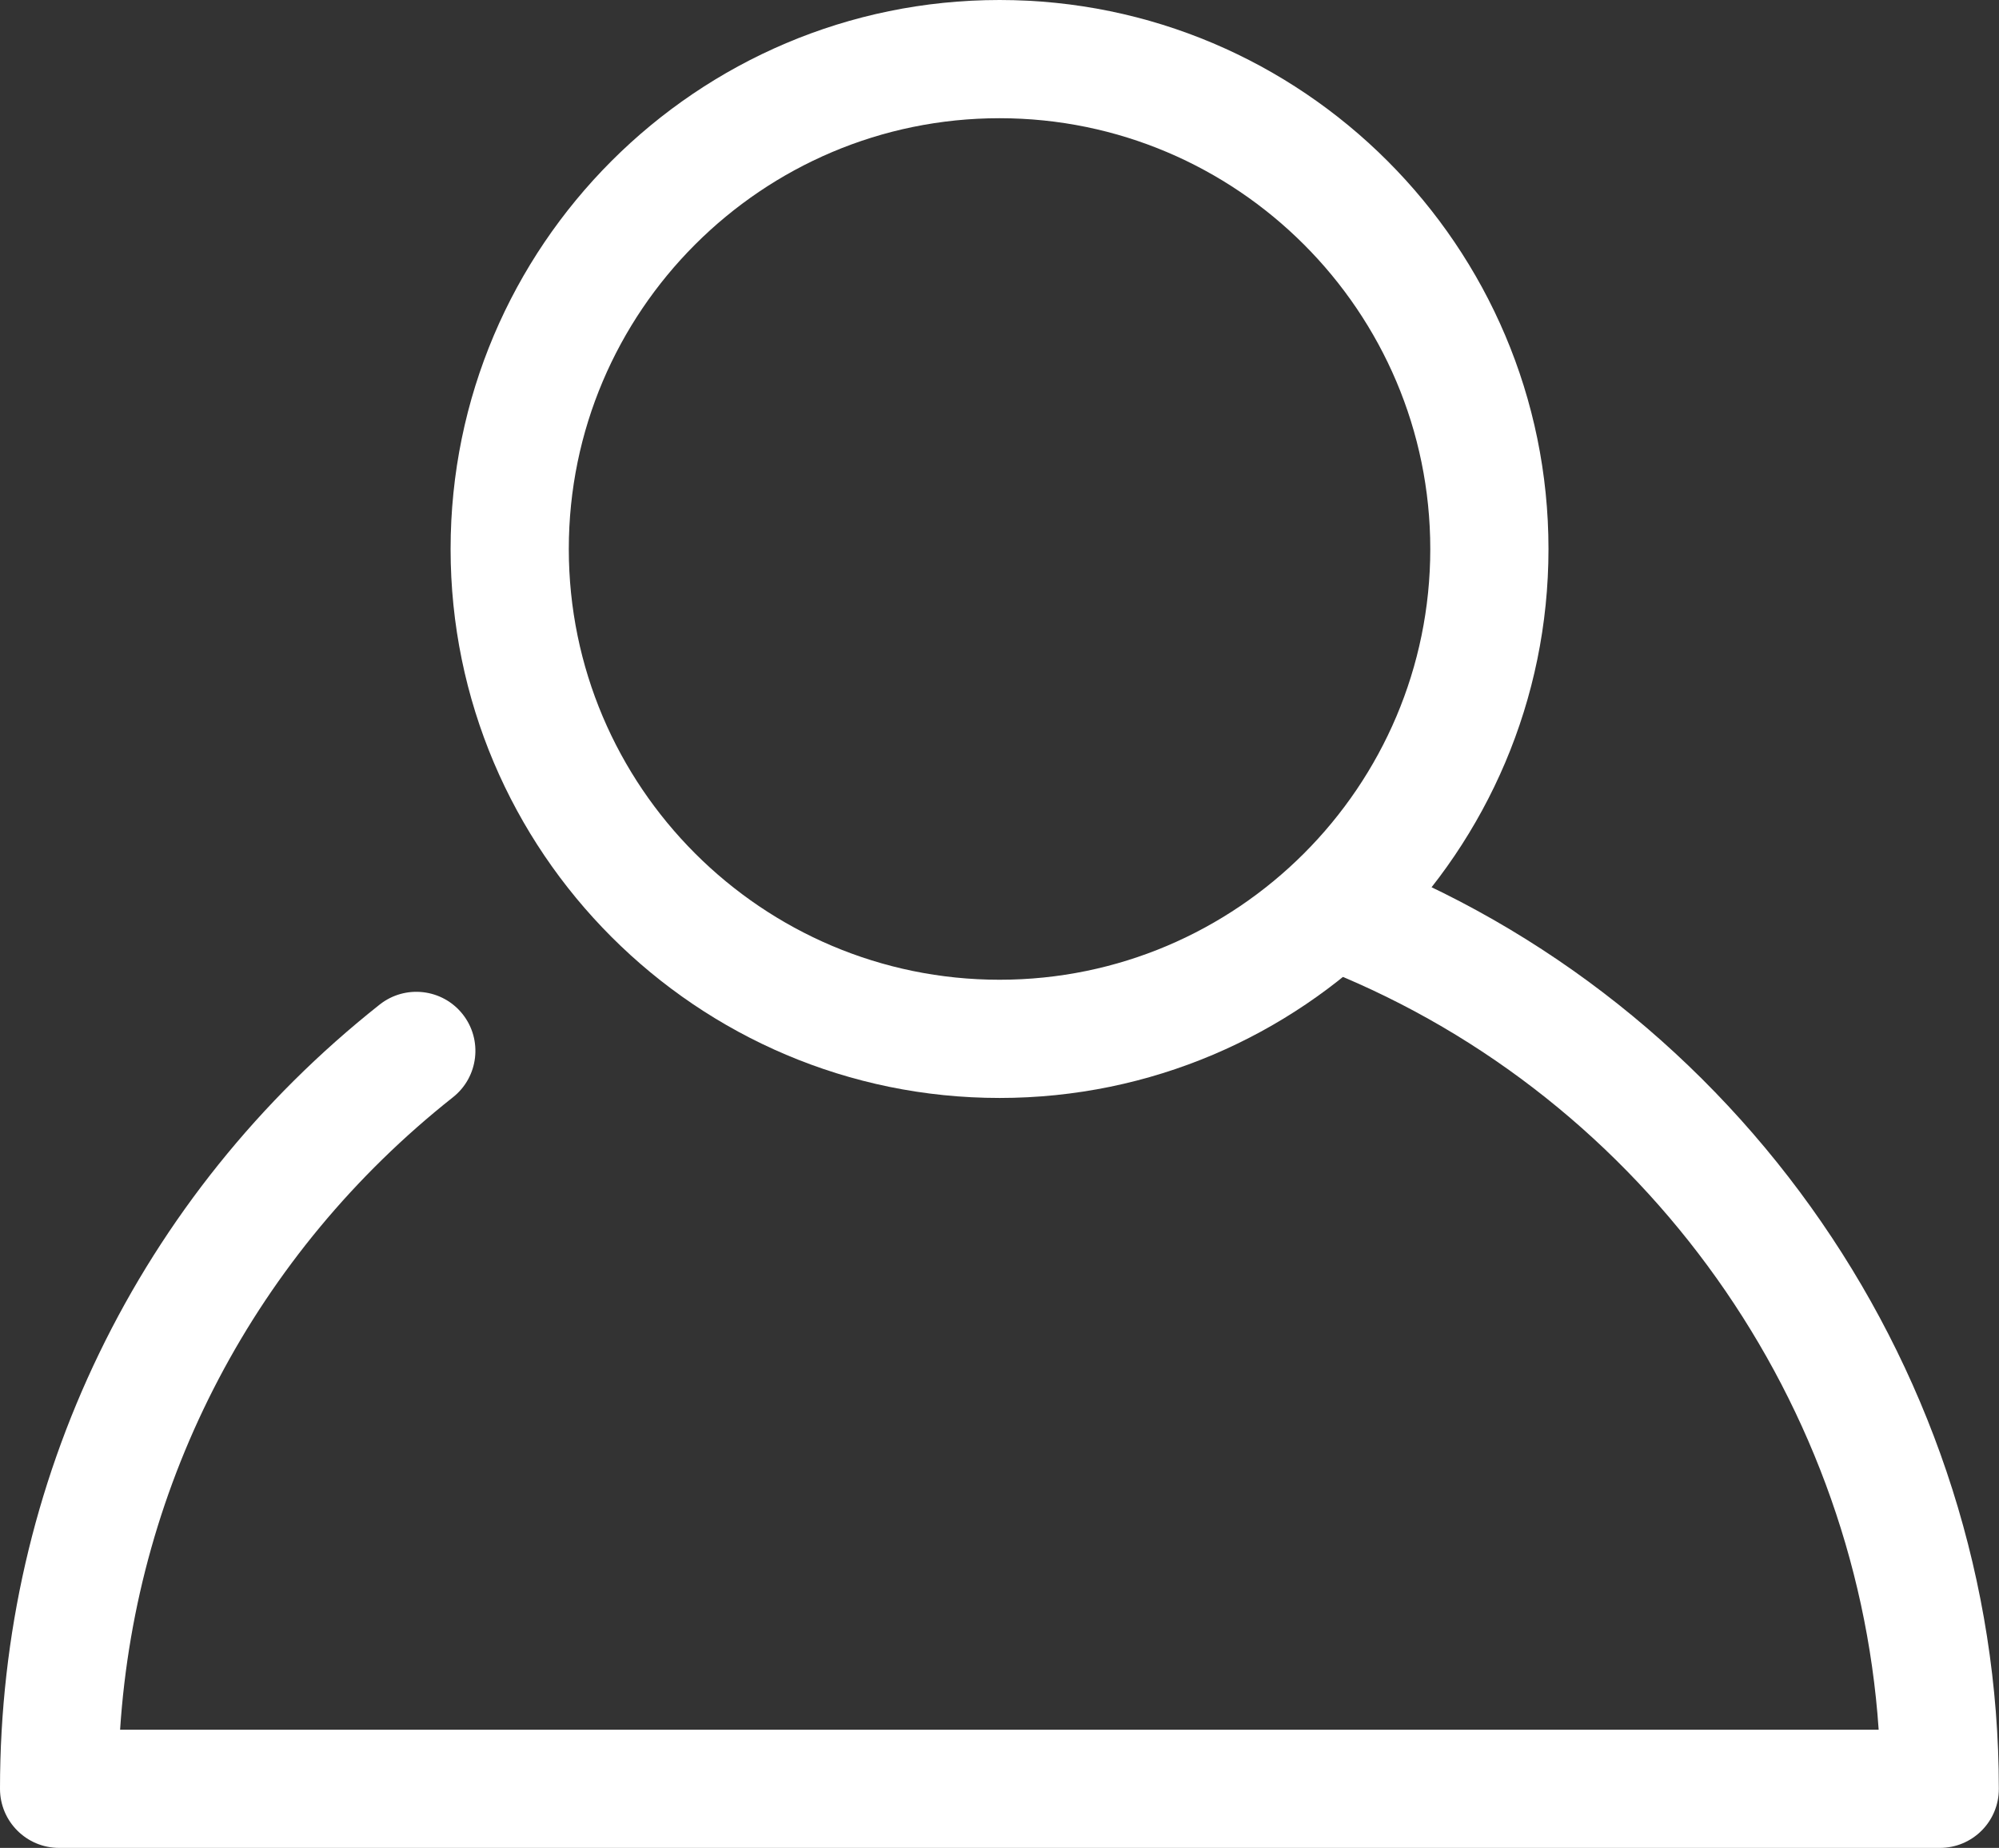 <?xml version="1.0" encoding="UTF-8" standalone="no"?>
<!-- Generator: Adobe Illustrator 22.0.1, SVG Export Plug-In  -->

<svg
   xmlns:dc="http://purl.org/dc/elements/1.1/"
   xmlns:cc="http://creativecommons.org/ns#"
   xmlns:rdf="http://www.w3.org/1999/02/22-rdf-syntax-ns#"
   xmlns:svg="http://www.w3.org/2000/svg"
   xmlns="http://www.w3.org/2000/svg"
   xmlns:sodipodi="http://sodipodi.sourceforge.net/DTD/sodipodi-0.dtd"
   xmlns:inkscape="http://www.inkscape.org/namespaces/inkscape"
   version="1.1"
   x="0px"
   y="0px"
   width="25.367px"
   height="23.448px"
   viewBox="0 0 25.367 23.448"
   style="enable-background:new 0 0 25.367 23.448;"
   xml:space="preserve"
   id="svg12"
   sodipodi:docname="svg-25367x23-weiss.svg"
   inkscape:version="0.92.4 (5da689c313, 2019-01-14)"><rect x="0" y="0" width="25.367" height="23.448" fill="#333333" stroke="none"/><sodipodi:namedview
   pagecolor="#ffffff"
   bordercolor="#666666"
   borderopacity="1"
   objecttolerance="10"
   gridtolerance="10"
   guidetolerance="10"
   inkscape:pageopacity="0"
   inkscape:pageshadow="2"
   inkscape:window-width="1161"
   inkscape:window-height="764"
   id="namedview14"
   showgrid="false"
   inkscape:zoom="10.064824"
   inkscape:cx="12.6835"
   inkscape:cy="11.724"
   inkscape:window-x="486"
   inkscape:window-y="107"
   inkscape:window-maximized="0"
   inkscape:current-layer="svg12" />
<style
   type="text/css"
   id="style2">
	.st0{fill:#495B78;}
</style>
<defs
   id="defs4">
</defs>
<g
   id="g10"
   style="fill:#ffffff">
	<path
   class="st0"
   d="M 12.684,13.932 C 8.843,13.932 5.718,10.807 5.718,6.966 5.718,3.125 8.842,0 12.684,0 c 3.841,0 6.966,3.125 6.966,6.966 0,3.841 -3.126,6.966 -6.966,6.966 z m 0,-12.432 c -3.014,0 -5.466,2.452 -5.466,5.466 0,3.014 2.452,5.466 5.466,5.466 3.014,0 5.466,-2.452 5.466,-5.466 C 18.15,3.952 15.697,1.5 12.684,1.5 Z"
   id="path6"
   inkscape:connector-curvature="0"
   style="fill:#ffffff" />
	<path
   class="st0"
   d="M 24.617,23.448 H 0.75 C 0.336,23.448 0,23.112 0,22.698 0,18.797 1.756,15.17 4.818,12.747 5.143,12.49 5.614,12.545 5.871,12.869 6.128,13.194 6.073,13.666 5.748,13.923 3.245,15.904 1.731,18.797 1.524,21.948 H 23.84 c -0.294,-4.312 -3.104,-8.152 -7.176,-9.704 -0.387,-0.147 -0.581,-0.581 -0.434,-0.968 0.147,-0.388 0.582,-0.579 0.968,-0.435 4.885,1.862 8.167,6.626 8.167,11.856 0.002,0.415 -0.334,0.751 -0.748,0.751 z"
   id="path8"
   inkscape:connector-curvature="0"
   style="fill:#ffffff" />
</g>
</svg>